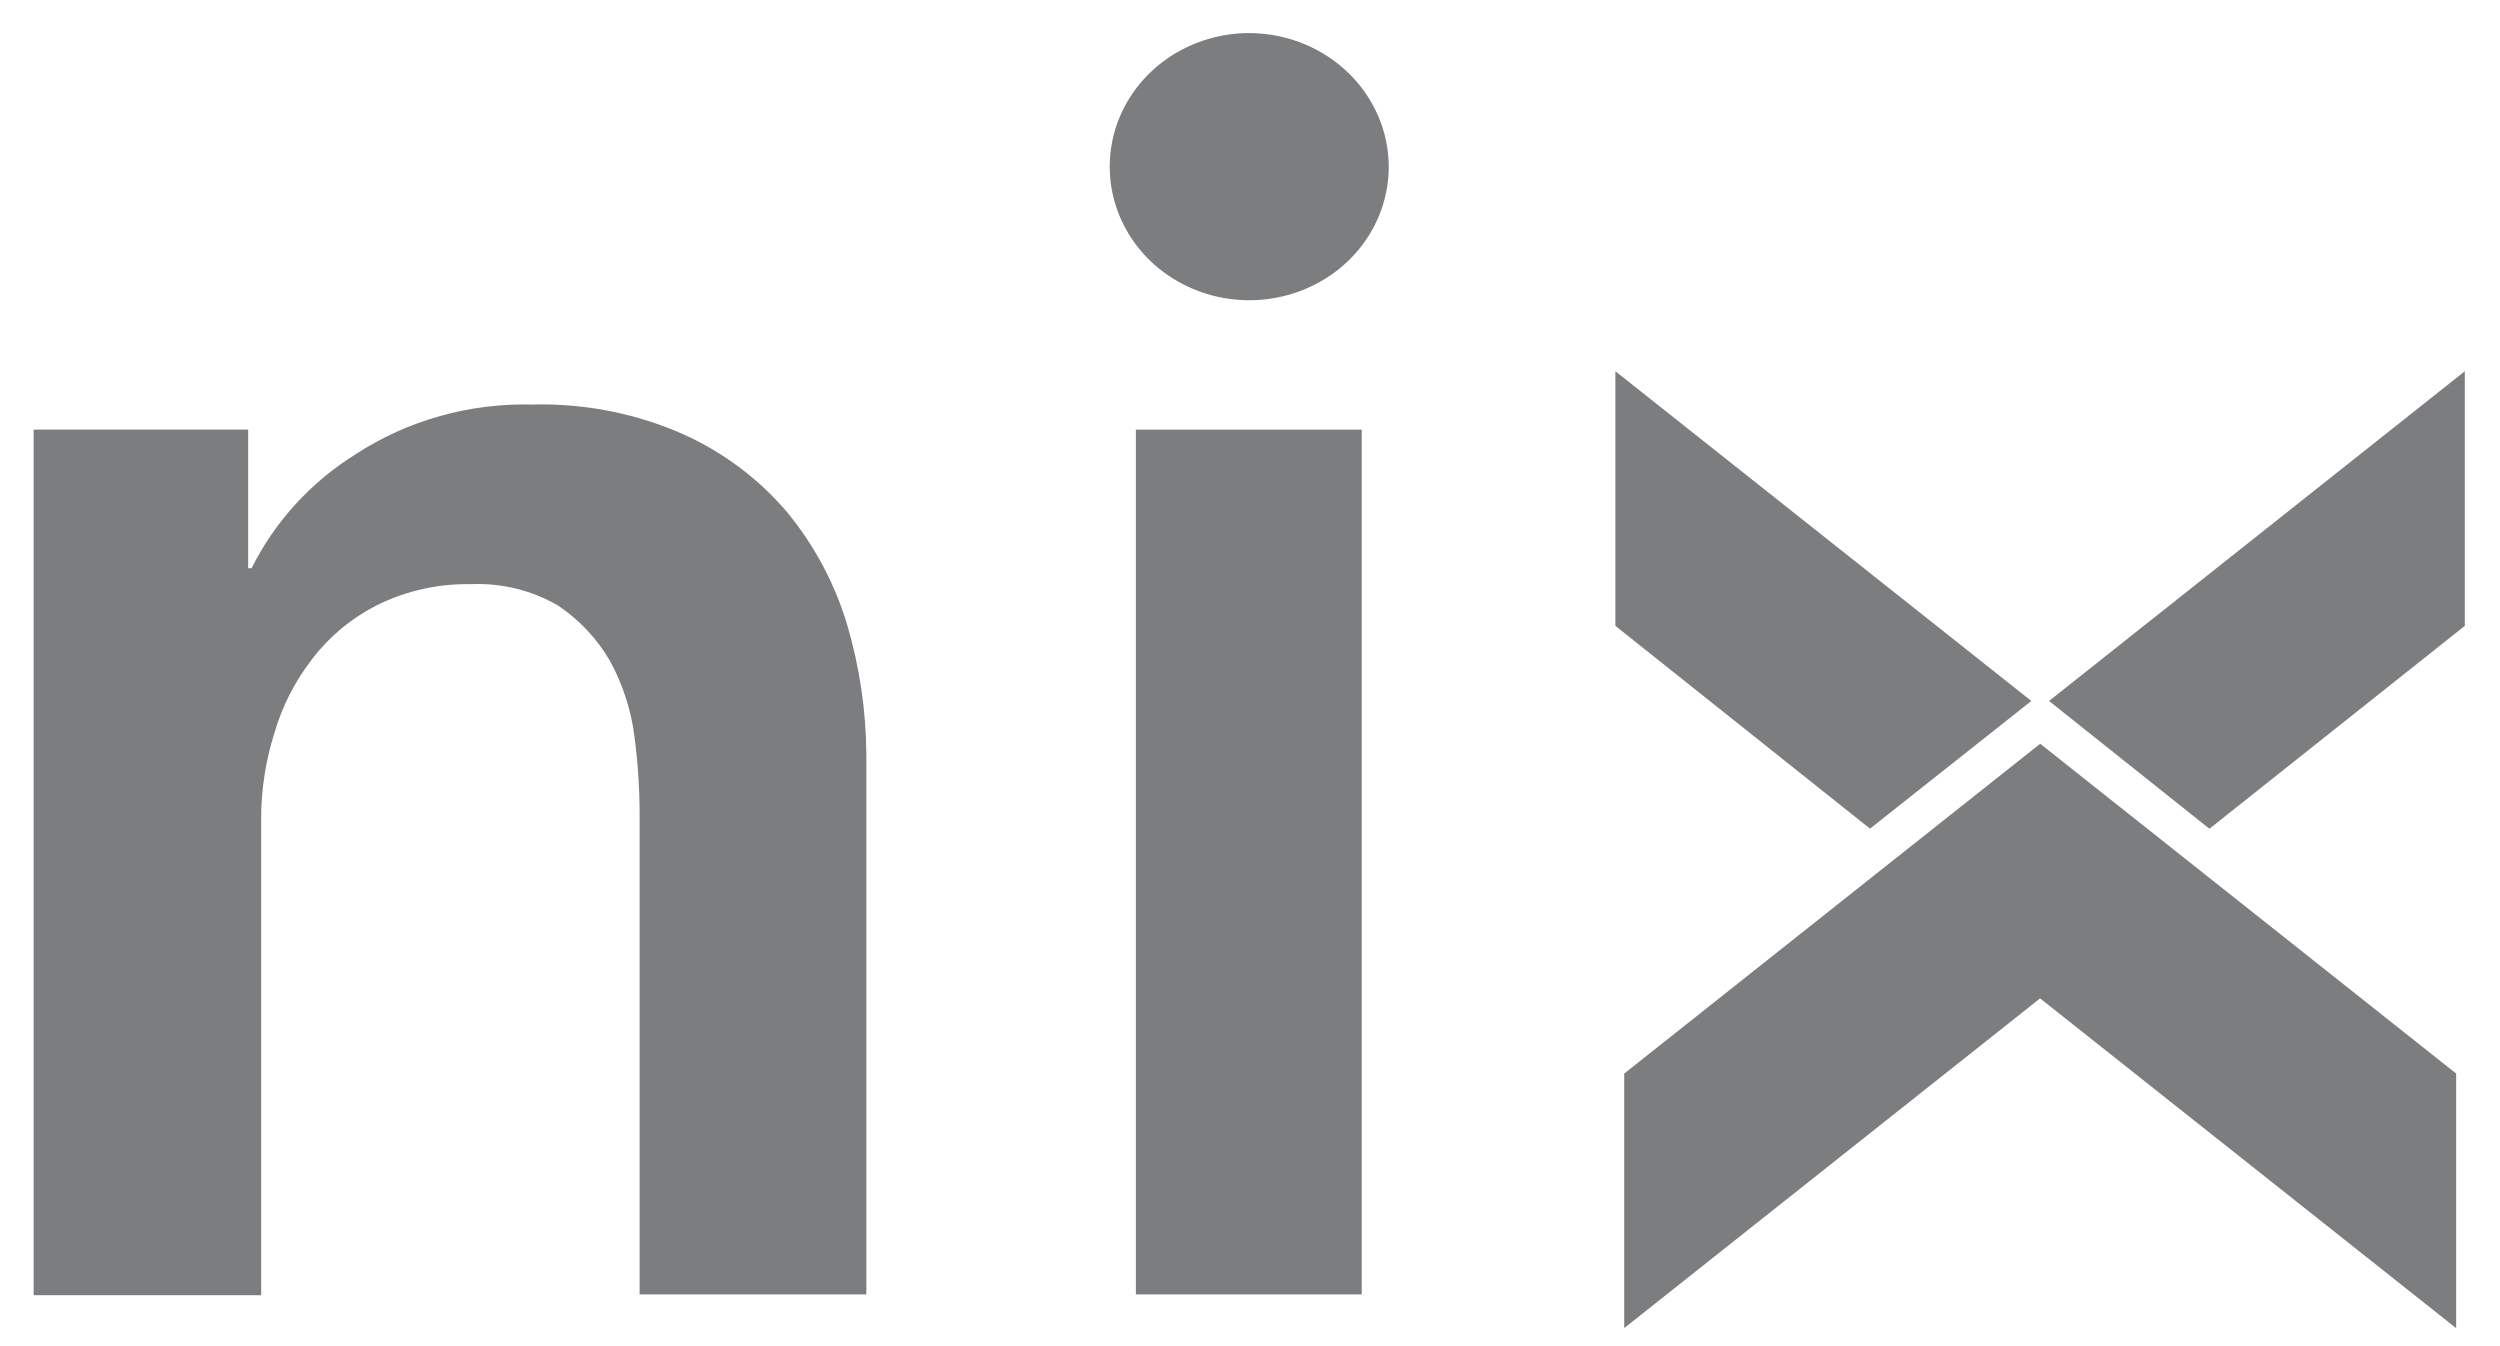 <svg width="26" height="14" viewBox="0 0 26 14" fill="none" xmlns="http://www.w3.org/2000/svg">
<g id="Nix logo grey" opacity="0.75" clip-path="url(#clip0_5045_8591)">
<path id="Vector" d="M0.35 4.468H2.581V5.909H2.617C2.858 5.424 3.235 5.012 3.705 4.72C4.244 4.37 4.884 4.191 5.536 4.207C6.08 4.193 6.621 4.3 7.115 4.52C7.534 4.711 7.903 4.99 8.194 5.336C8.476 5.682 8.685 6.077 8.811 6.499C8.94 6.937 9.007 7.39 9.01 7.845V13.462H6.652V8.48C6.652 8.204 6.634 7.929 6.598 7.656C6.563 7.383 6.477 7.118 6.344 6.874C6.213 6.647 6.03 6.451 5.809 6.301C5.537 6.141 5.221 6.062 4.902 6.075C4.561 6.069 4.225 6.143 3.922 6.293C3.657 6.427 3.428 6.617 3.251 6.848C3.068 7.082 2.933 7.347 2.852 7.629C2.761 7.919 2.715 8.22 2.716 8.523V13.47H0.35V4.468Z" fill="#505154"/>
<path id="Vector_2" d="M21.31 7.29L22.978 8.619L25.634 6.509V3.861L21.31 7.29Z" fill="#505154"/>
<path id="Vector_3" d="M16.8 6.509L19.448 8.618L21.126 7.29L16.8 3.861V6.509Z" fill="#505154"/>
<path id="Vector_4" d="M14.162 4.468H11.813V13.462H14.162V4.468Z" fill="#505154"/>
<path id="Vector_5" d="M14.443 1.733C14.443 2.008 14.358 2.277 14.199 2.505C14.039 2.734 13.813 2.912 13.547 3.017C13.282 3.122 12.991 3.149 12.709 3.096C12.428 3.042 12.169 2.91 11.966 2.716C11.763 2.521 11.625 2.274 11.569 2.004C11.513 1.735 11.542 1.456 11.651 1.202C11.761 0.948 11.947 0.731 12.186 0.578C12.425 0.426 12.705 0.344 12.992 0.344C13.377 0.345 13.745 0.492 14.017 0.752C14.289 1.013 14.442 1.365 14.443 1.733Z" fill="#505154"/>
<path id="Vector_6" d="M25.544 11.165V13.813L21.217 10.383L16.892 13.812V11.165L21.218 7.735L25.544 11.165Z" fill="#505154"/>
</g>
<defs>
<clipPath id="clip0_5045_8591">
<rect width="26" height="14" fill="white"/>
</clipPath>
</defs>
</svg>
